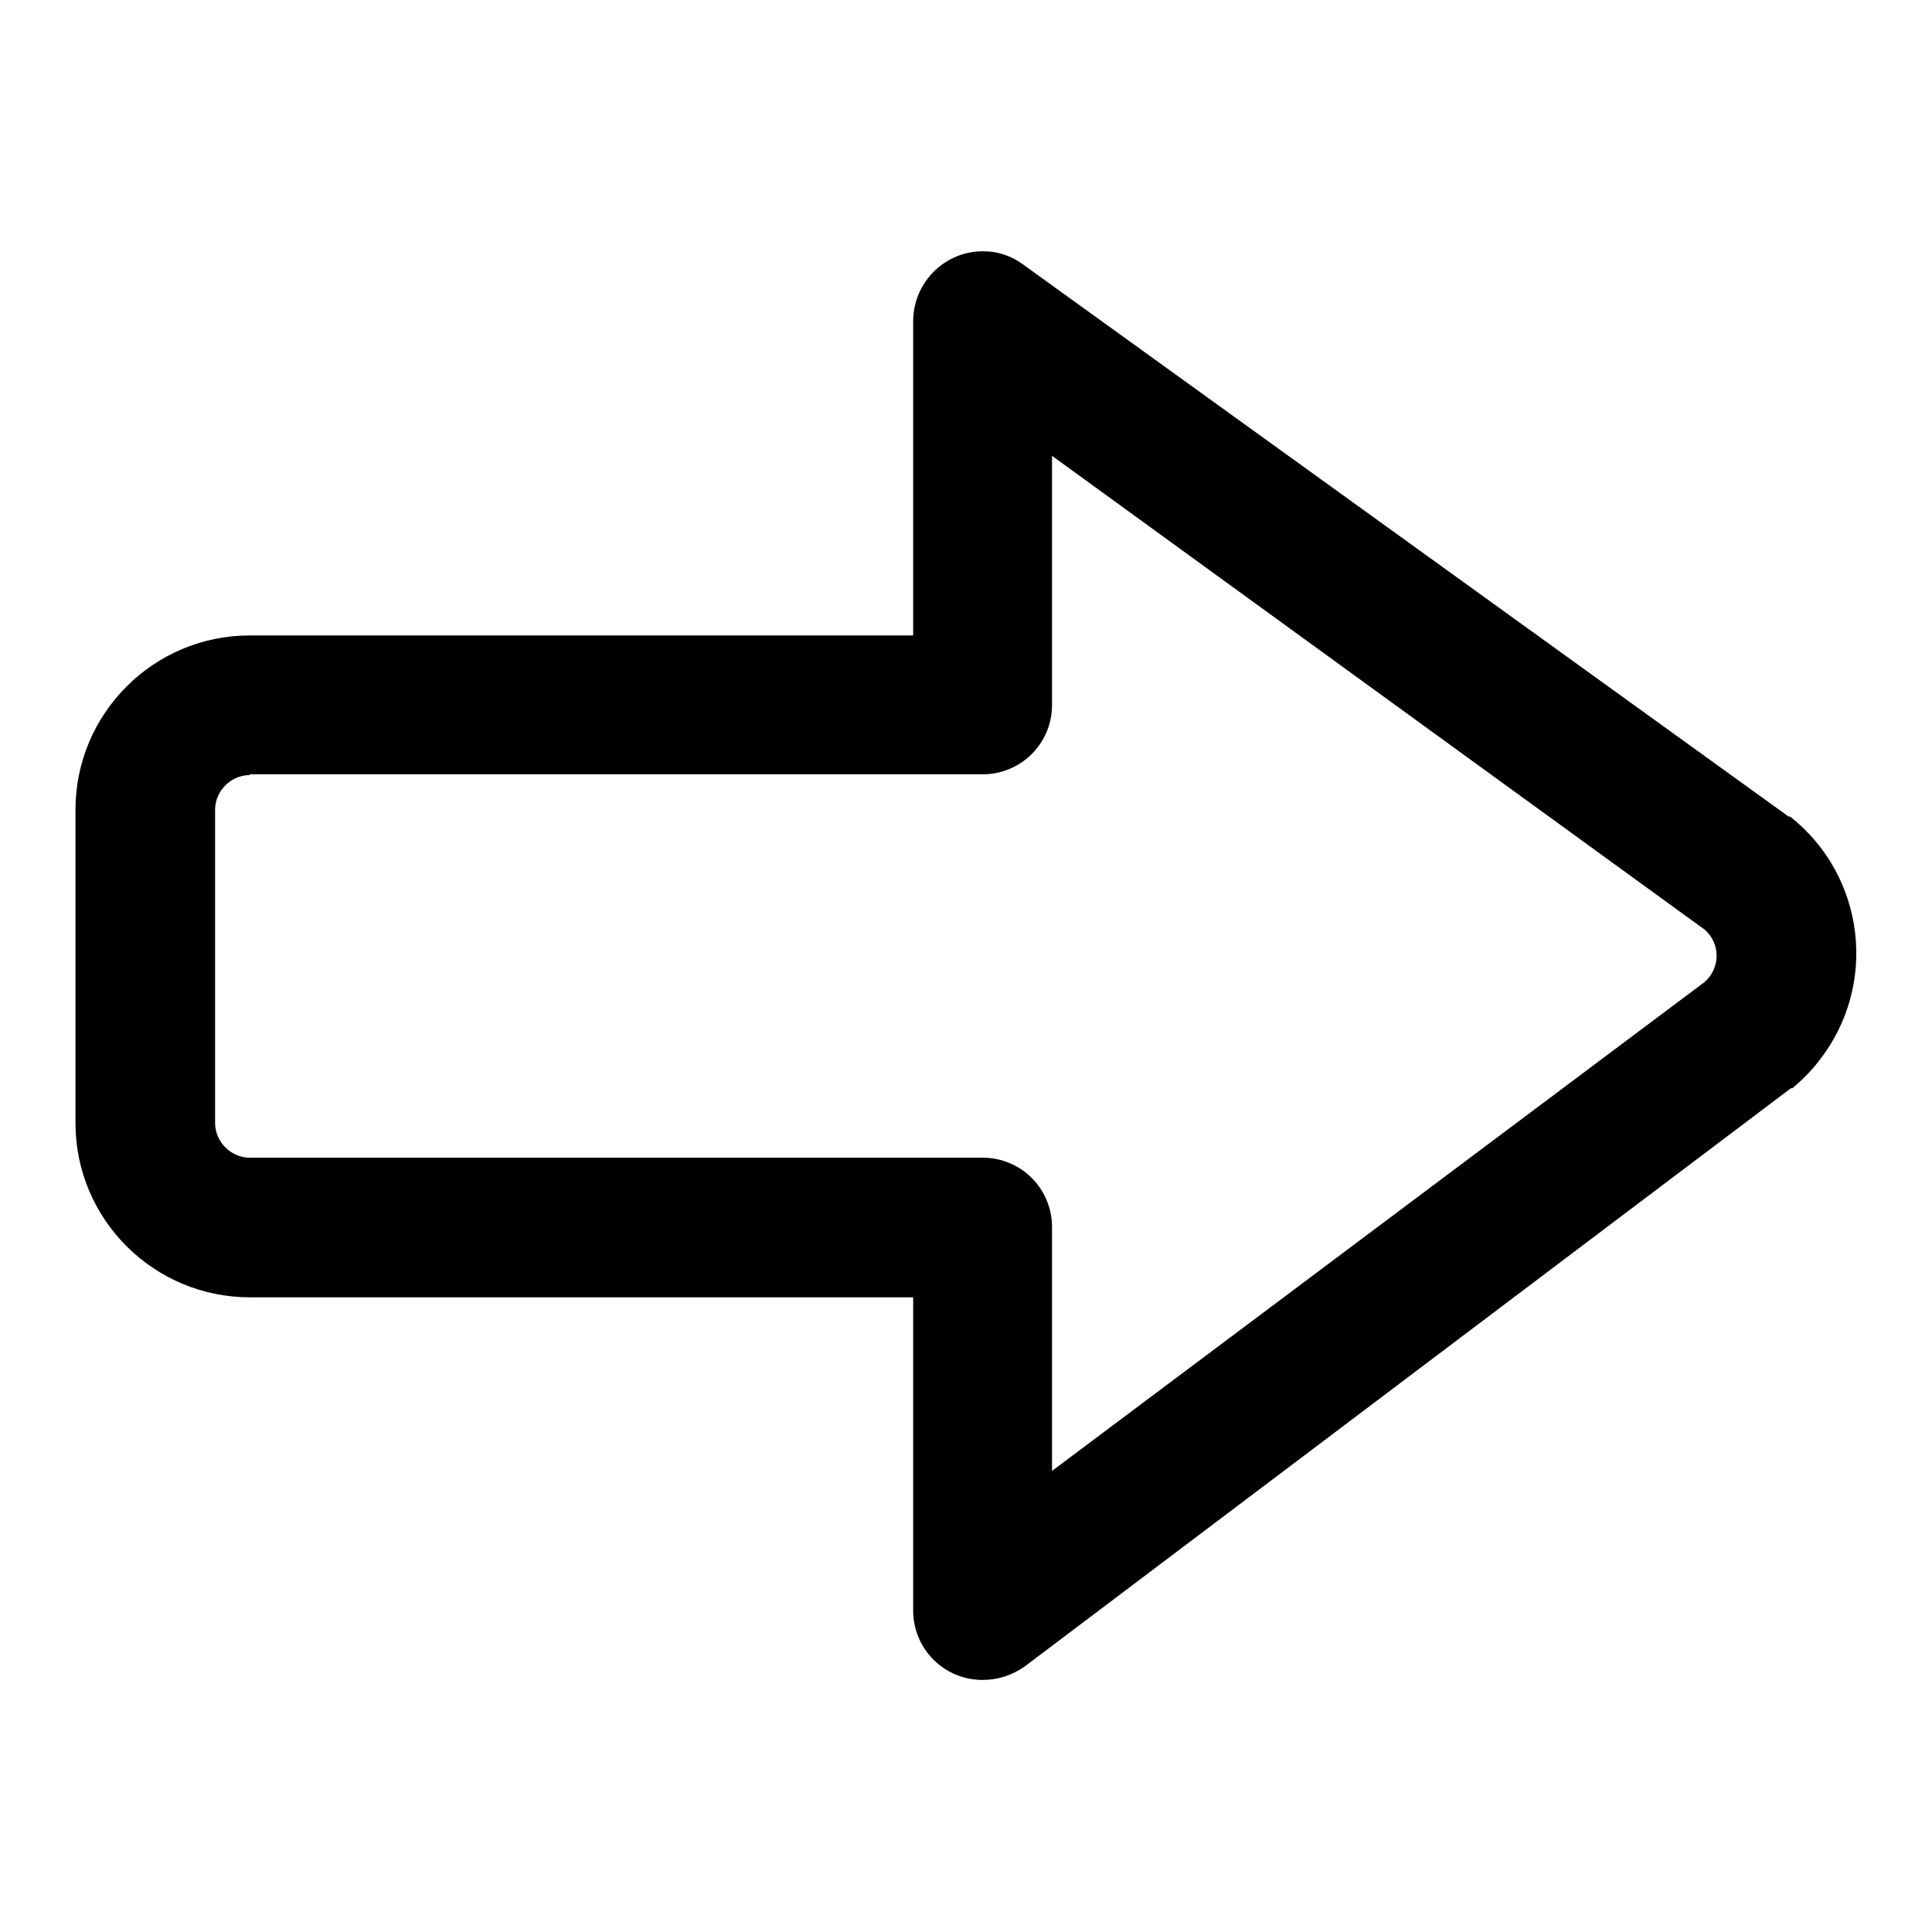 <?xml version="1.0" encoding="utf-8"?>
<!-- Svg Vector Icons : http://www.onlinewebfonts.com/icon -->
<!DOCTYPE svg PUBLIC "-//W3C//DTD SVG 1.1//EN" "http://www.w3.org/Graphics/SVG/1.1/DTD/svg11.dtd">
<svg version="1.1" xmlns="http://www.w3.org/2000/svg" xmlns:xlink="http://www.w3.org/1999/xlink" x="0px" y="0px" viewBox="0 0 256 256" enable-background="new 0 0 256 256" xml:space="preserve">
<g> <path fill="#000000" d="M130.2,222.6c-5.1,0-9.2-4.1-9.2-9.2l0,0v-41.5H33.1c-12.7,0-23.1-10.3-23.1-23.1l0,0v-41.5 c0-12.7,10.3-23.1,23.1-23.1l0,0H121V42.4c0.1-5.1,4.3-9.2,9.4-9.1c1.8,0,3.6,0.6,5.1,1.7L237,108.2h0.2c10,7.9,11.7,22.4,3.8,32.4 c-1,1.3-2.2,2.5-3.5,3.6h-0.2l-101.5,76.6C134.1,222,132.2,222.6,130.2,222.6L130.2,222.6z M33.1,102.7c-2.5,0-4.6,2.1-4.6,4.6l0,0 v41.5c0,2.5,2.1,4.6,4.6,4.6l0,0h97.1c5.1,0,9.2,4.1,9.2,9.2l0,0v32.3l86.5-64.8c1.9-1.7,2.1-4.6,0.4-6.5c-0.1-0.1-0.3-0.3-0.4-0.4 l-86.5-62.8v33c0,5.1-4.1,9.2-9.2,9.2l0,0H33.1z"/></g>
</svg>